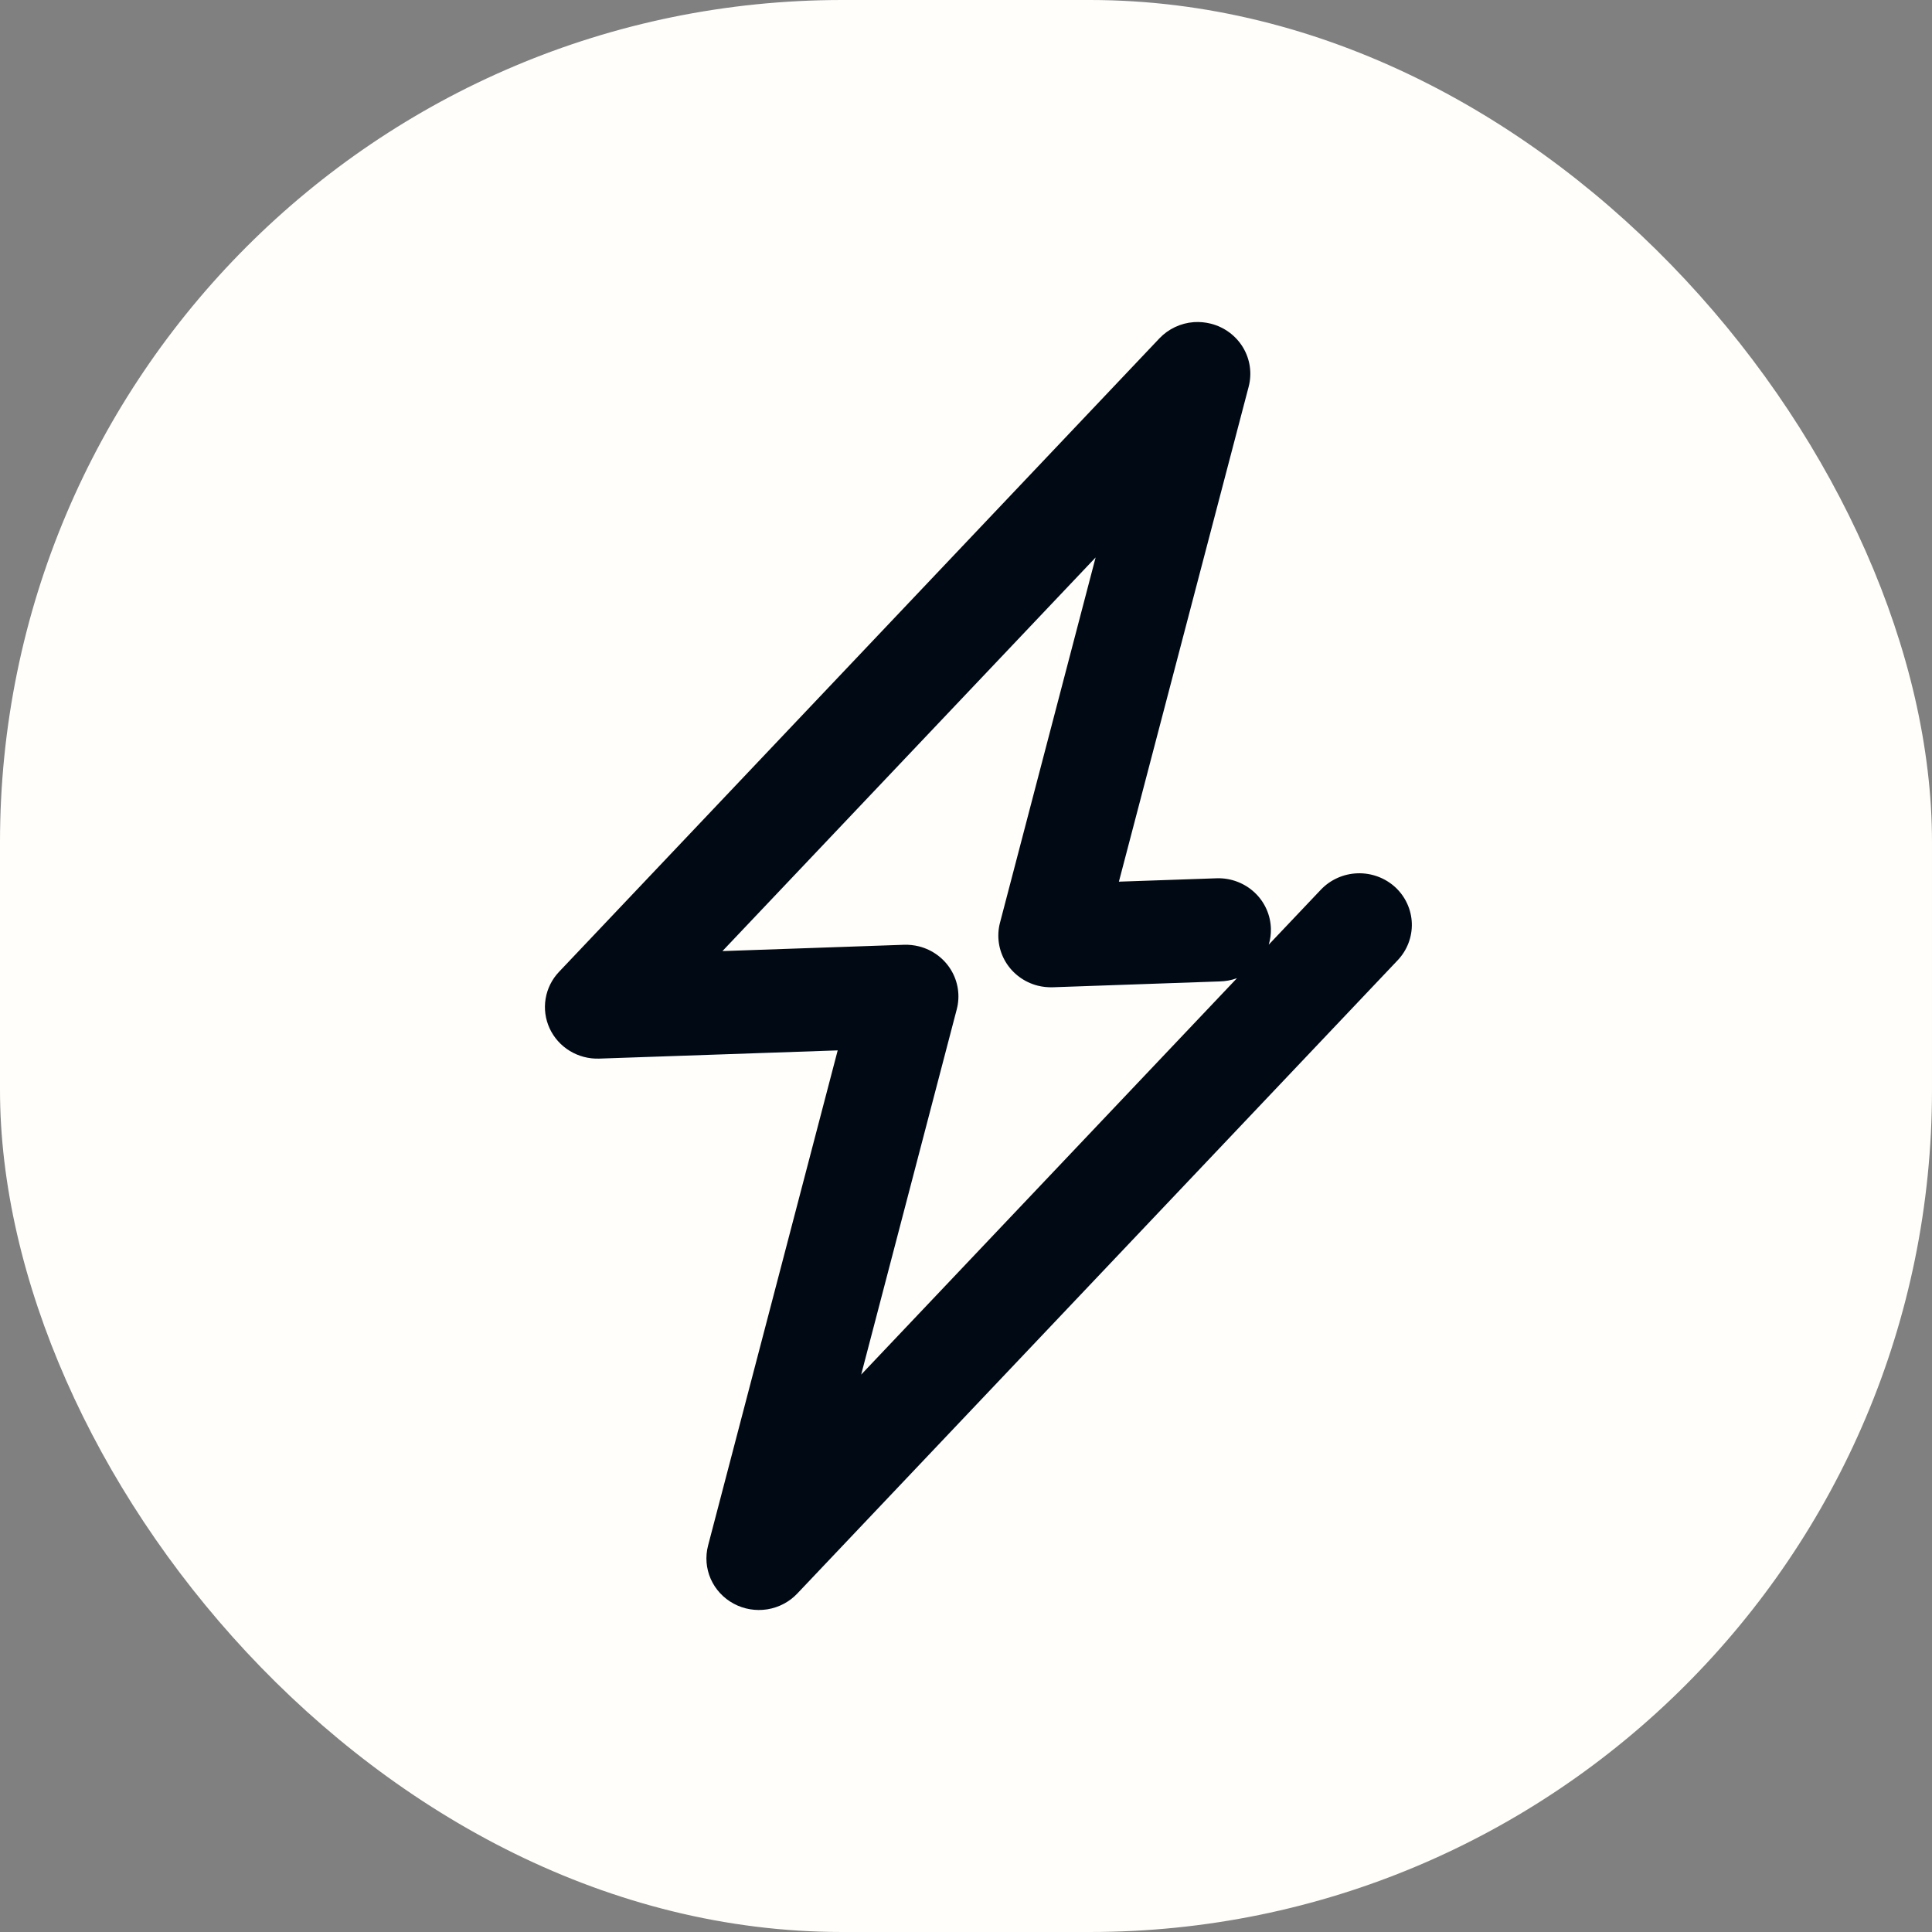 <svg width="78" height="78" viewBox="0 0 78 78" fill="none" xmlns="http://www.w3.org/2000/svg">
<rect x="0" y="0" width="78" height="78" fill="#808080" stroke="none"/>
<rect width="78" height="78" rx="34" fill="#FFFEFB"/>
<g clip-path="url(#clip0)">
<path d="M56.33 35.818C56.125 35.631 55.886 35.485 55.624 35.389C55.362 35.293 55.084 35.248 54.805 35.258C54.526 35.267 54.251 35.331 53.997 35.445C53.743 35.559 53.514 35.721 53.324 35.922L51.222 38.139C51.285 37.931 51.315 37.715 51.31 37.498C51.303 37.224 51.243 36.954 51.13 36.703C51.018 36.452 50.857 36.225 50.655 36.036C50.454 35.847 50.217 35.698 49.957 35.599C49.697 35.499 49.42 35.452 49.141 35.458L45.173 35.595L50.414 15.604C50.552 15.069 50.469 14.502 50.183 14.026C49.896 13.551 49.43 13.206 48.886 13.068C48.662 13.011 48.43 12.99 48.199 13.005V13.005C47.668 13.044 47.172 13.278 46.809 13.66L22.57 39.235C22.284 39.536 22.095 39.914 22.028 40.321C21.96 40.727 22.017 41.144 22.19 41.519C22.364 41.894 22.646 42.211 23.003 42.428C23.359 42.645 23.772 42.753 24.191 42.739L33.82 42.407L28.587 62.397C28.469 62.846 28.507 63.321 28.694 63.746C28.882 64.171 29.208 64.522 29.622 64.745C30.035 64.967 30.512 65.047 30.978 64.973C31.443 64.898 31.87 64.674 32.19 64.334L56.429 38.767C56.812 38.362 57.017 37.825 56.999 37.272C56.98 36.72 56.74 36.197 56.33 35.818V35.818ZM38.629 40.741C38.767 40.206 38.684 39.638 38.397 39.163C38.11 38.688 37.643 38.344 37.099 38.207C36.904 38.159 36.704 38.137 36.503 38.143L29.167 38.398L44.233 22.506L40.37 37.261C40.232 37.796 40.316 38.363 40.602 38.838C40.889 39.313 41.356 39.657 41.9 39.795C42.095 39.843 42.295 39.864 42.496 39.859L49.234 39.623C49.475 39.619 49.714 39.575 49.94 39.492L34.768 55.496L38.629 40.741Z" fill="#010A14"/>
</g>
<defs>
<clipPath id="clip0">
<path d="M13 13H65V65H13V13Z" fill="white"/>
</clipPath>
</defs>
</svg>
